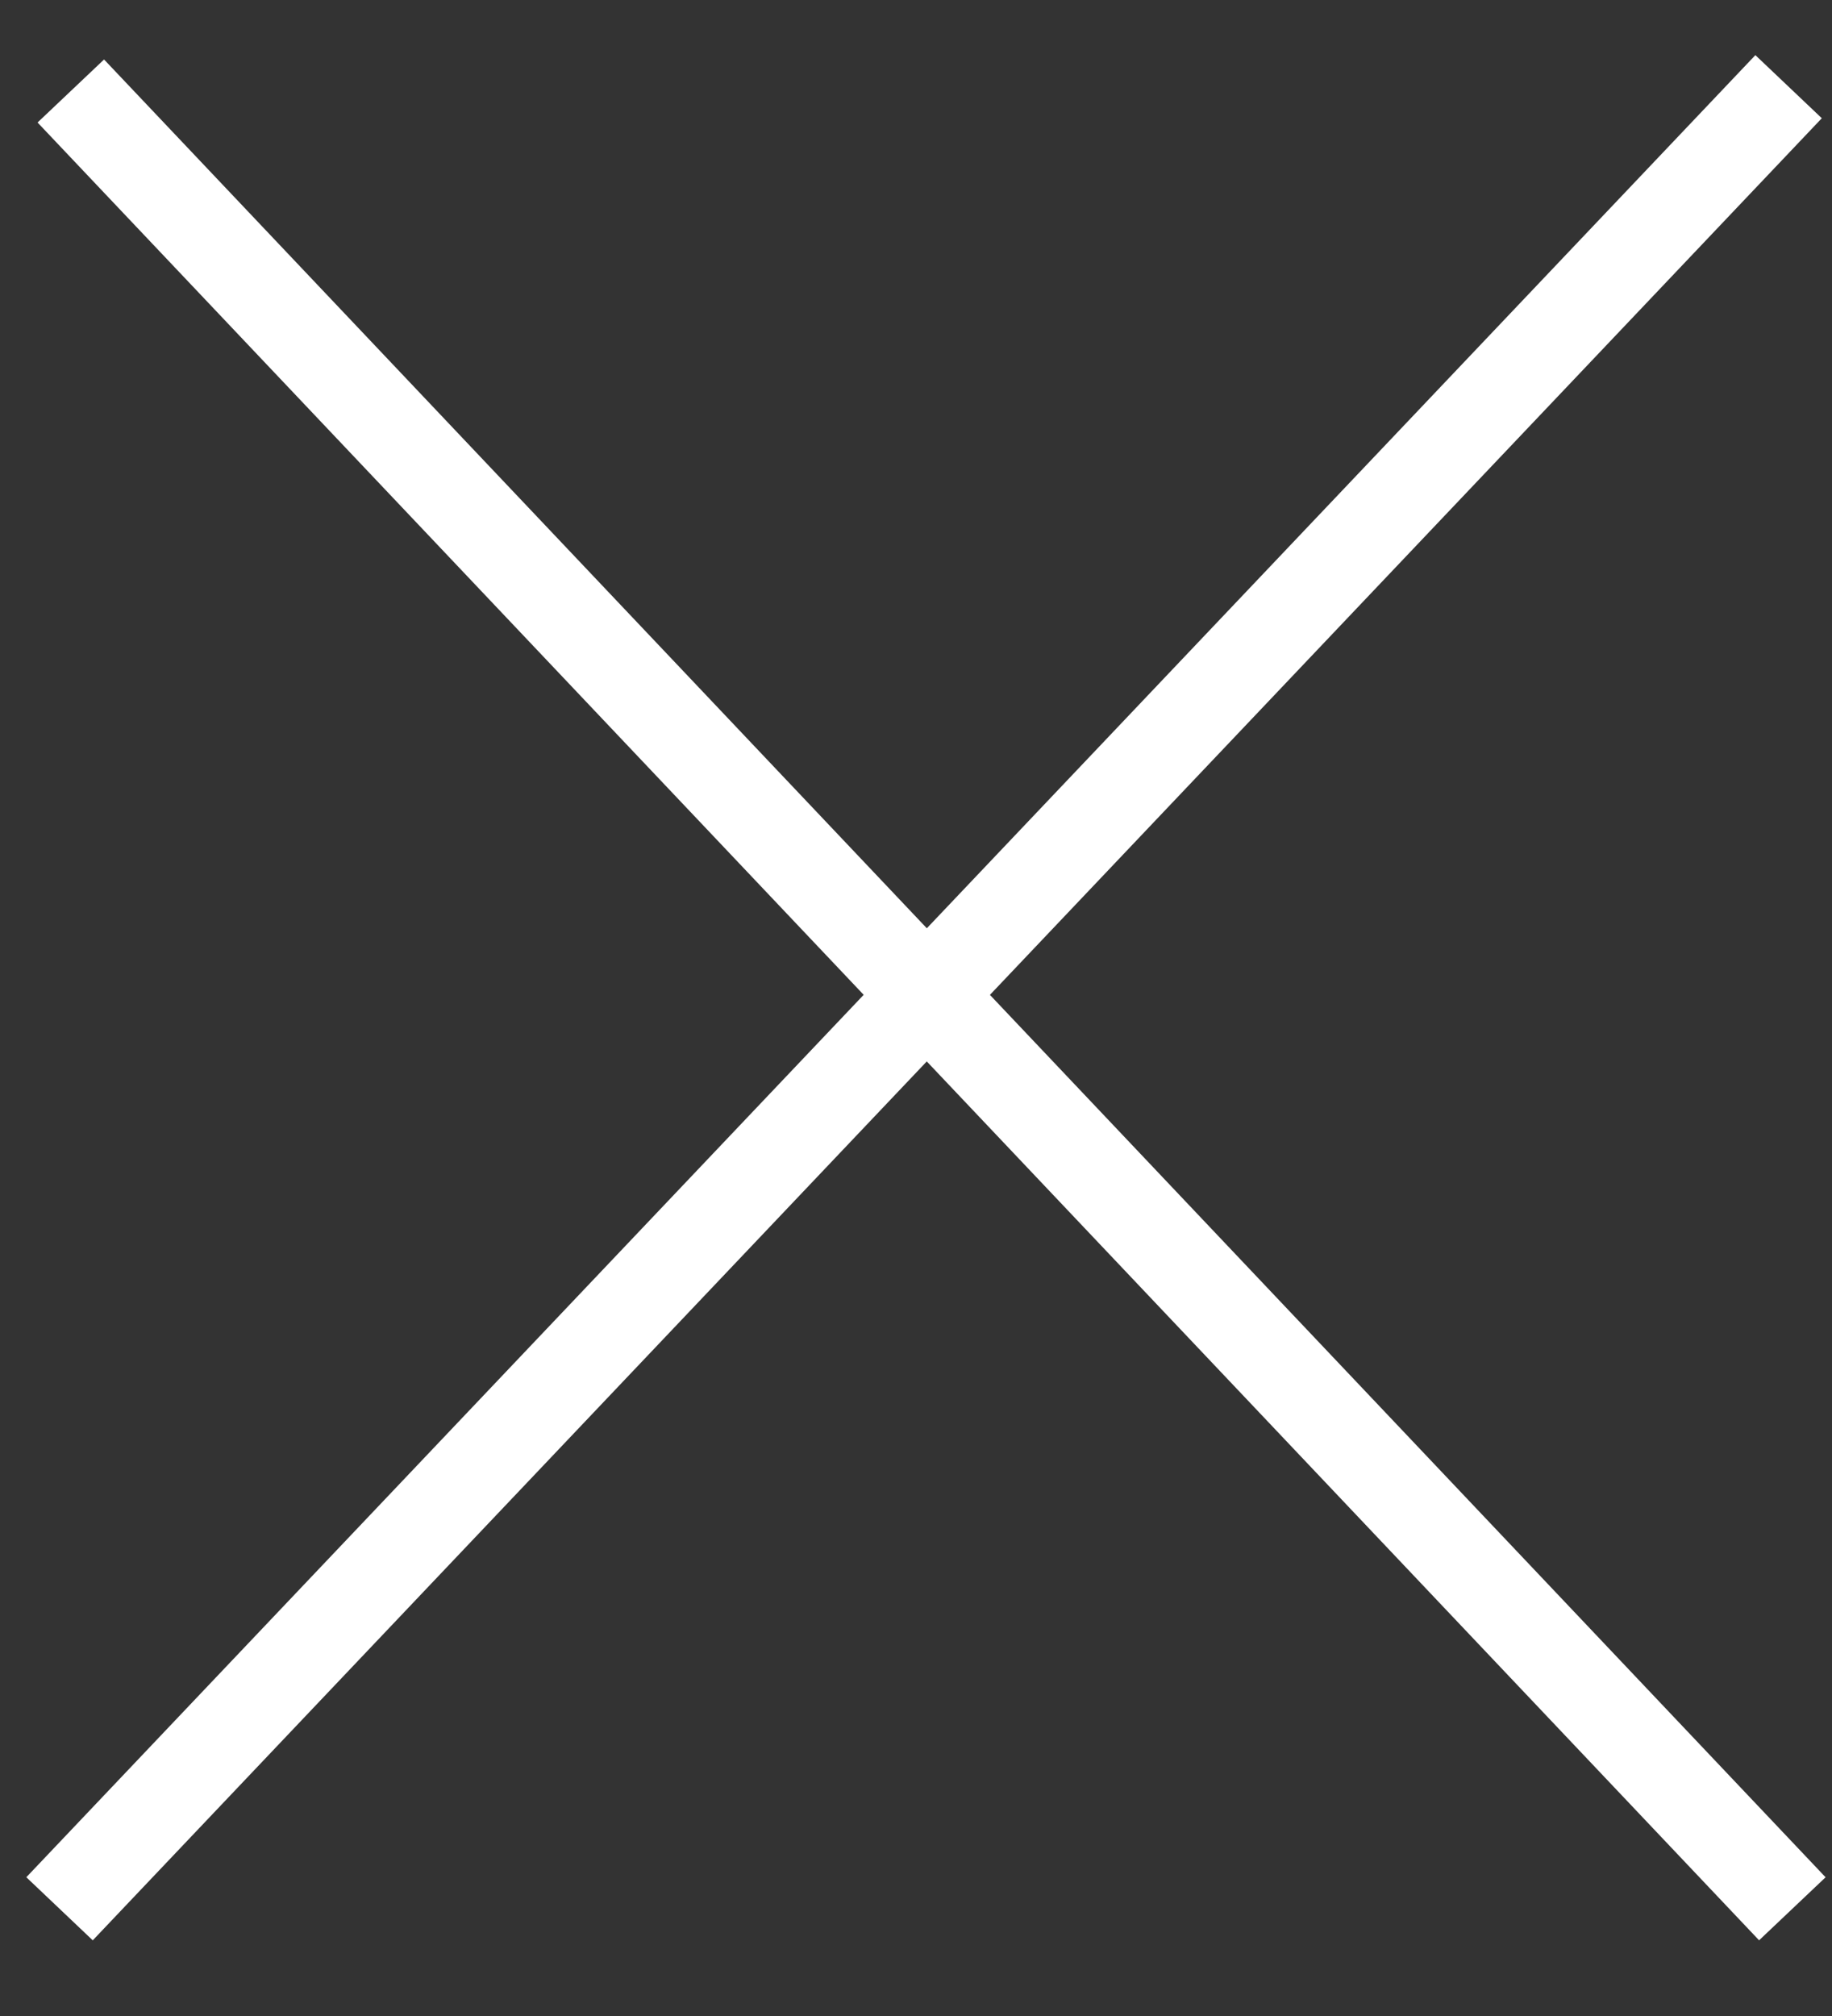 <svg width="20" height="22" viewBox="0 0 20 22" fill="none" xmlns="http://www.w3.org/2000/svg">
<rect x="0" y="0" width="20" height="22" fill="#333333" stroke="none"/>
<path d="M0.773 0.993L19.567 20.83" stroke="white"/>
<path d="M19.526 0.946L0.65 20.83" stroke="white"/>
</svg>
